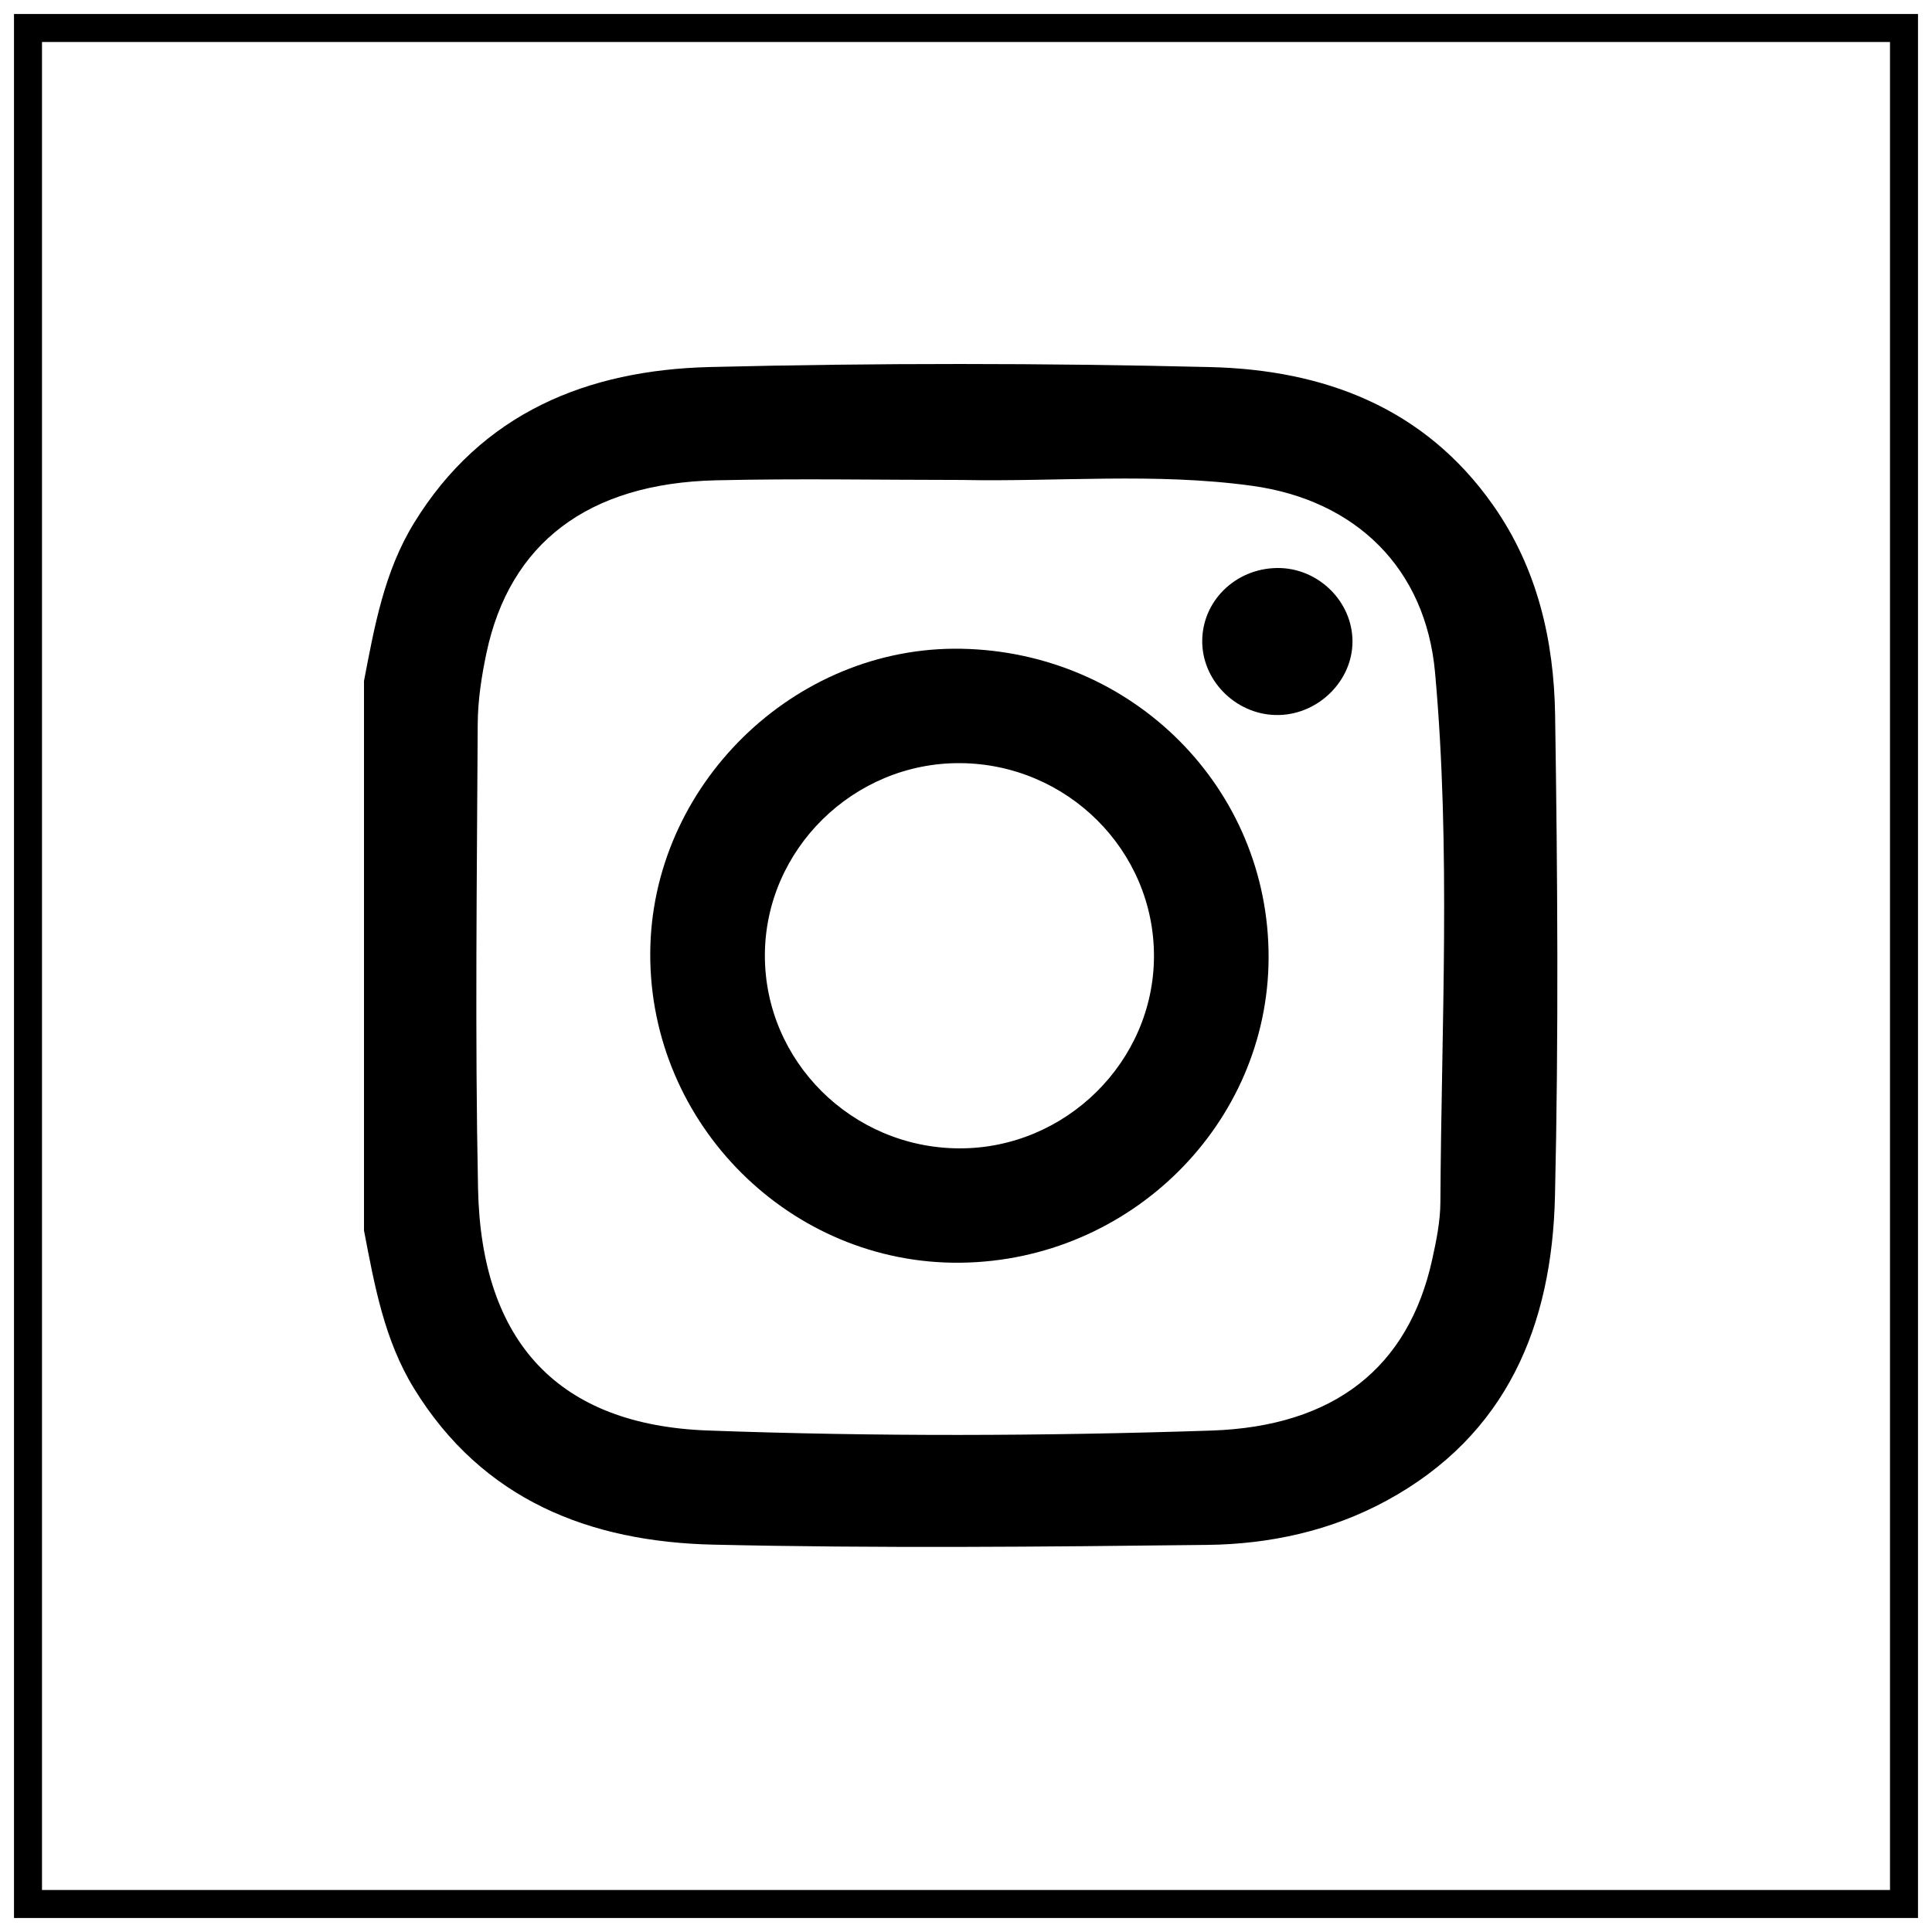 <?xml version="1.0" encoding="UTF-8"?> <svg xmlns="http://www.w3.org/2000/svg" width="69" height="69" viewBox="0 0 69 69" fill="none"> <path d="M13 24.319C13.374 22.37 13.722 20.415 14.784 18.683C17.205 14.731 20.991 13.215 25.357 13.108C31.31 12.962 37.272 12.965 43.225 13.11C47.267 13.209 50.864 14.54 53.325 18.043C54.91 20.298 55.5 22.88 55.54 25.549C55.627 31.271 55.667 36.997 55.535 42.717C55.429 47.324 53.828 51.255 49.514 53.598C47.522 54.679 45.337 55.15 43.109 55.175C37.231 55.243 31.349 55.3 25.474 55.166C21.065 55.066 17.234 53.577 14.784 49.584C13.722 47.852 13.374 45.897 13 43.948C13 37.405 13 30.862 13 24.319ZM34.326 17.141C31.406 17.141 28.485 17.085 25.566 17.154C21.006 17.261 18.202 19.397 17.373 23.324C17.197 24.157 17.065 25.018 17.061 25.868C17.034 31.396 16.96 36.927 17.073 42.453C17.186 47.952 19.966 50.894 25.271 51.089C31.262 51.309 37.263 51.29 43.256 51.092C47.675 50.946 50.301 48.819 51.146 45C51.297 44.319 51.44 43.617 51.443 42.924C51.476 36.621 51.821 30.311 51.252 24.019C50.916 20.293 48.419 17.858 44.706 17.349C41.255 16.875 37.785 17.212 34.326 17.141Z" fill="black"></path> <path d="M45.307 34.205C45.29 40.144 40.362 45.025 34.31 45.097C28.24 45.17 23.205 40.159 23.223 34.062C23.24 28.07 28.355 23.057 34.336 23.17C40.473 23.286 45.325 28.167 45.307 34.205ZM41.213 34.151C41.22 30.37 38.108 27.275 34.282 27.255C30.481 27.235 27.323 30.346 27.317 34.117C27.311 37.897 30.422 40.993 34.248 41.013C38.049 41.032 41.207 37.921 41.213 34.151Z" fill="black"></path> <path d="M45.608 20.286C47.072 20.267 48.311 21.48 48.303 22.924C48.295 24.309 47.108 25.496 45.689 25.536C44.229 25.578 42.963 24.387 42.937 22.948C42.911 21.494 44.104 20.305 45.608 20.286Z" fill="black"></path> <rect x="1" y="1" width="67" height="67" stroke="black"></rect> </svg> 